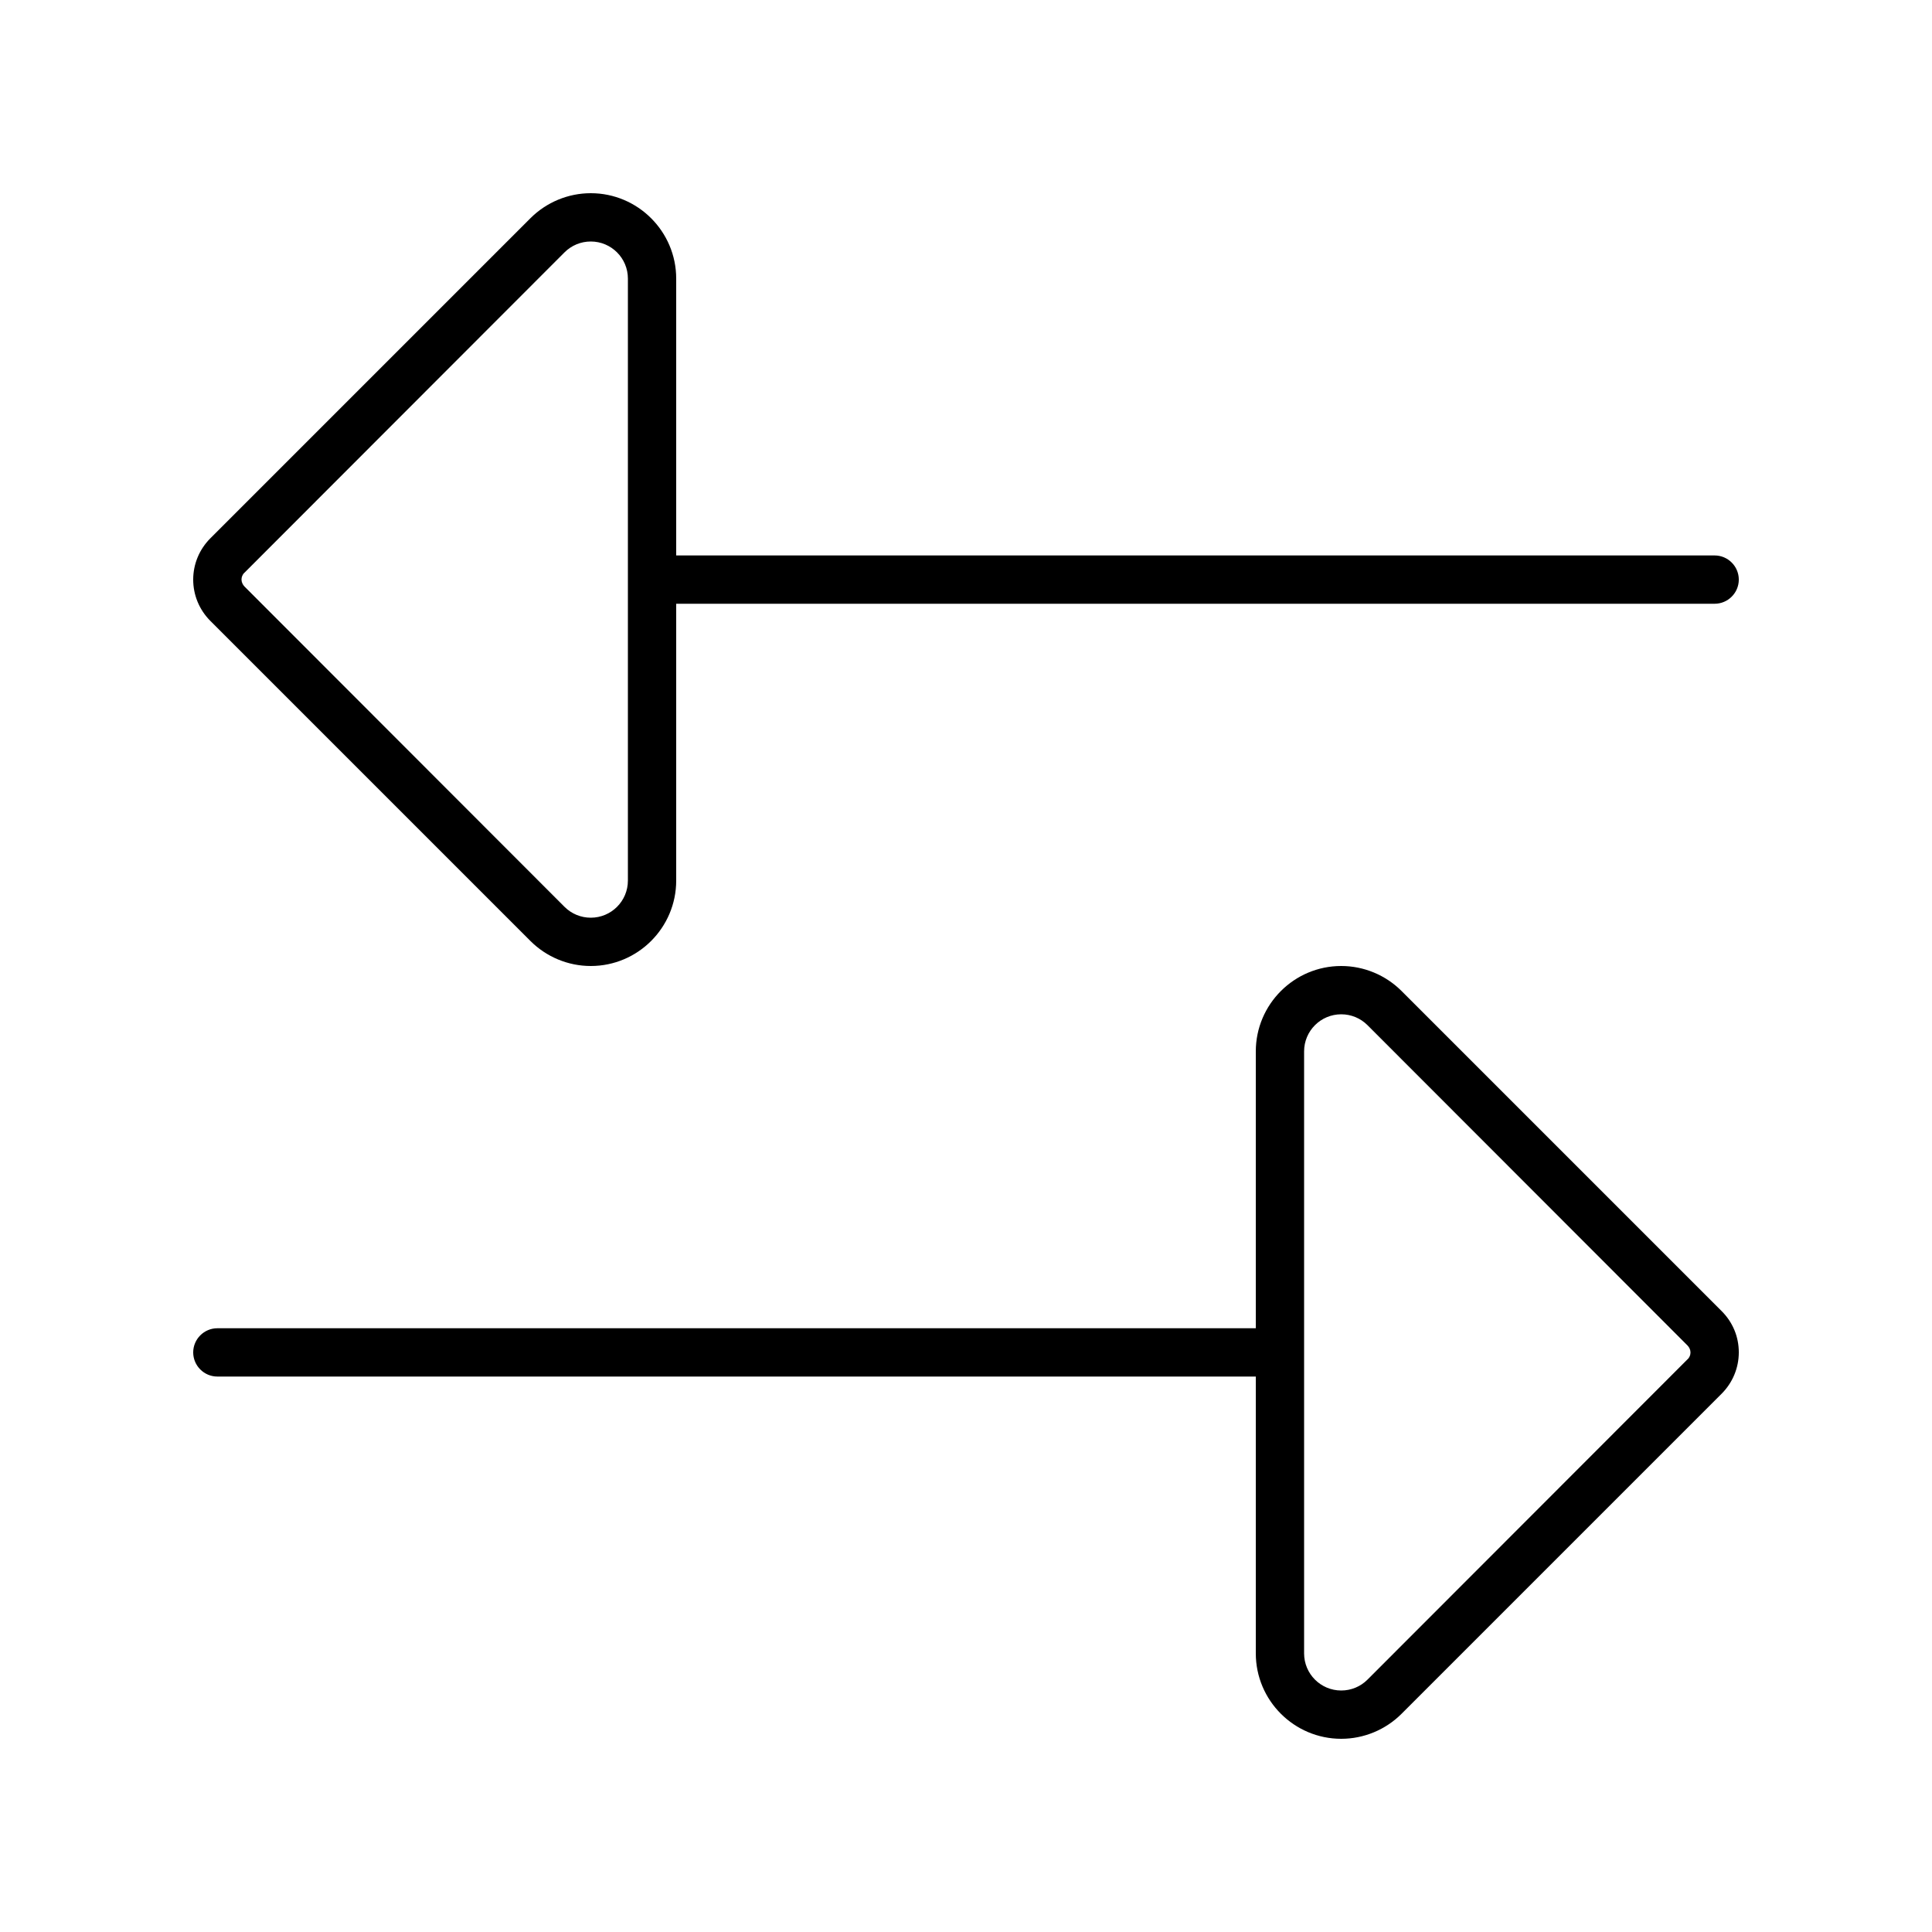 <svg xmlns="http://www.w3.org/2000/svg" viewBox="0 0 640 640"><!--! Font Awesome Pro 7.1.0 by @fontawesome - https://fontawesome.com License - https://fontawesome.com/license (Commercial License) Copyright 2025 Fonticons, Inc. --><path fill="currentColor" d="M187 83.6C189.3 81.3 192.4 80 195.7 80C202.5 80 208 85.5 208 92.3L208 291.7C208 298.5 202.5 304 195.7 304C192.4 304 189.3 302.7 187 300.4L81 194.3C80.4 193.7 80 192.8 80 192C80 191.2 80.3 190.3 81 189.7L187 83.6zM224 184L224 92.3C224 76.7 211.3 64 195.7 64C188.2 64 181 67 175.7 72.3L69.7 178.3C66 182 64 186.9 64 192C64 197.1 66 202 69.7 205.7L175.7 311.7C181 317 188.2 320 195.7 320C211.3 320 224 307.3 224 291.7L224 200L568 200C572.4 200 576 196.4 576 192C576 187.6 572.4 184 568 184L224 184zM64 448C64 452.4 67.6 456 72 456L416 456L416 547.7C416 563.3 428.7 576 444.3 576C451.8 576 459 573 464.3 567.7L570.3 461.7C573.9 458.1 576 453.2 576 448C576 442.8 574 438 570.3 434.3L464.3 328.3C459 323 451.8 320 444.3 320C428.7 320 416 332.7 416 348.3L416 440L72 440C67.6 440 64 443.6 64 448zM432 547.7L432 348.3C432 341.5 437.5 336 444.3 336C447.6 336 450.7 337.3 453 339.6L559 445.7C559.6 446.3 560 447.2 560 448C560 448.8 559.7 449.7 559 450.3L453 556.4C450.7 558.7 447.6 560 444.3 560C437.5 560 432 554.5 432 547.7z"/></svg>